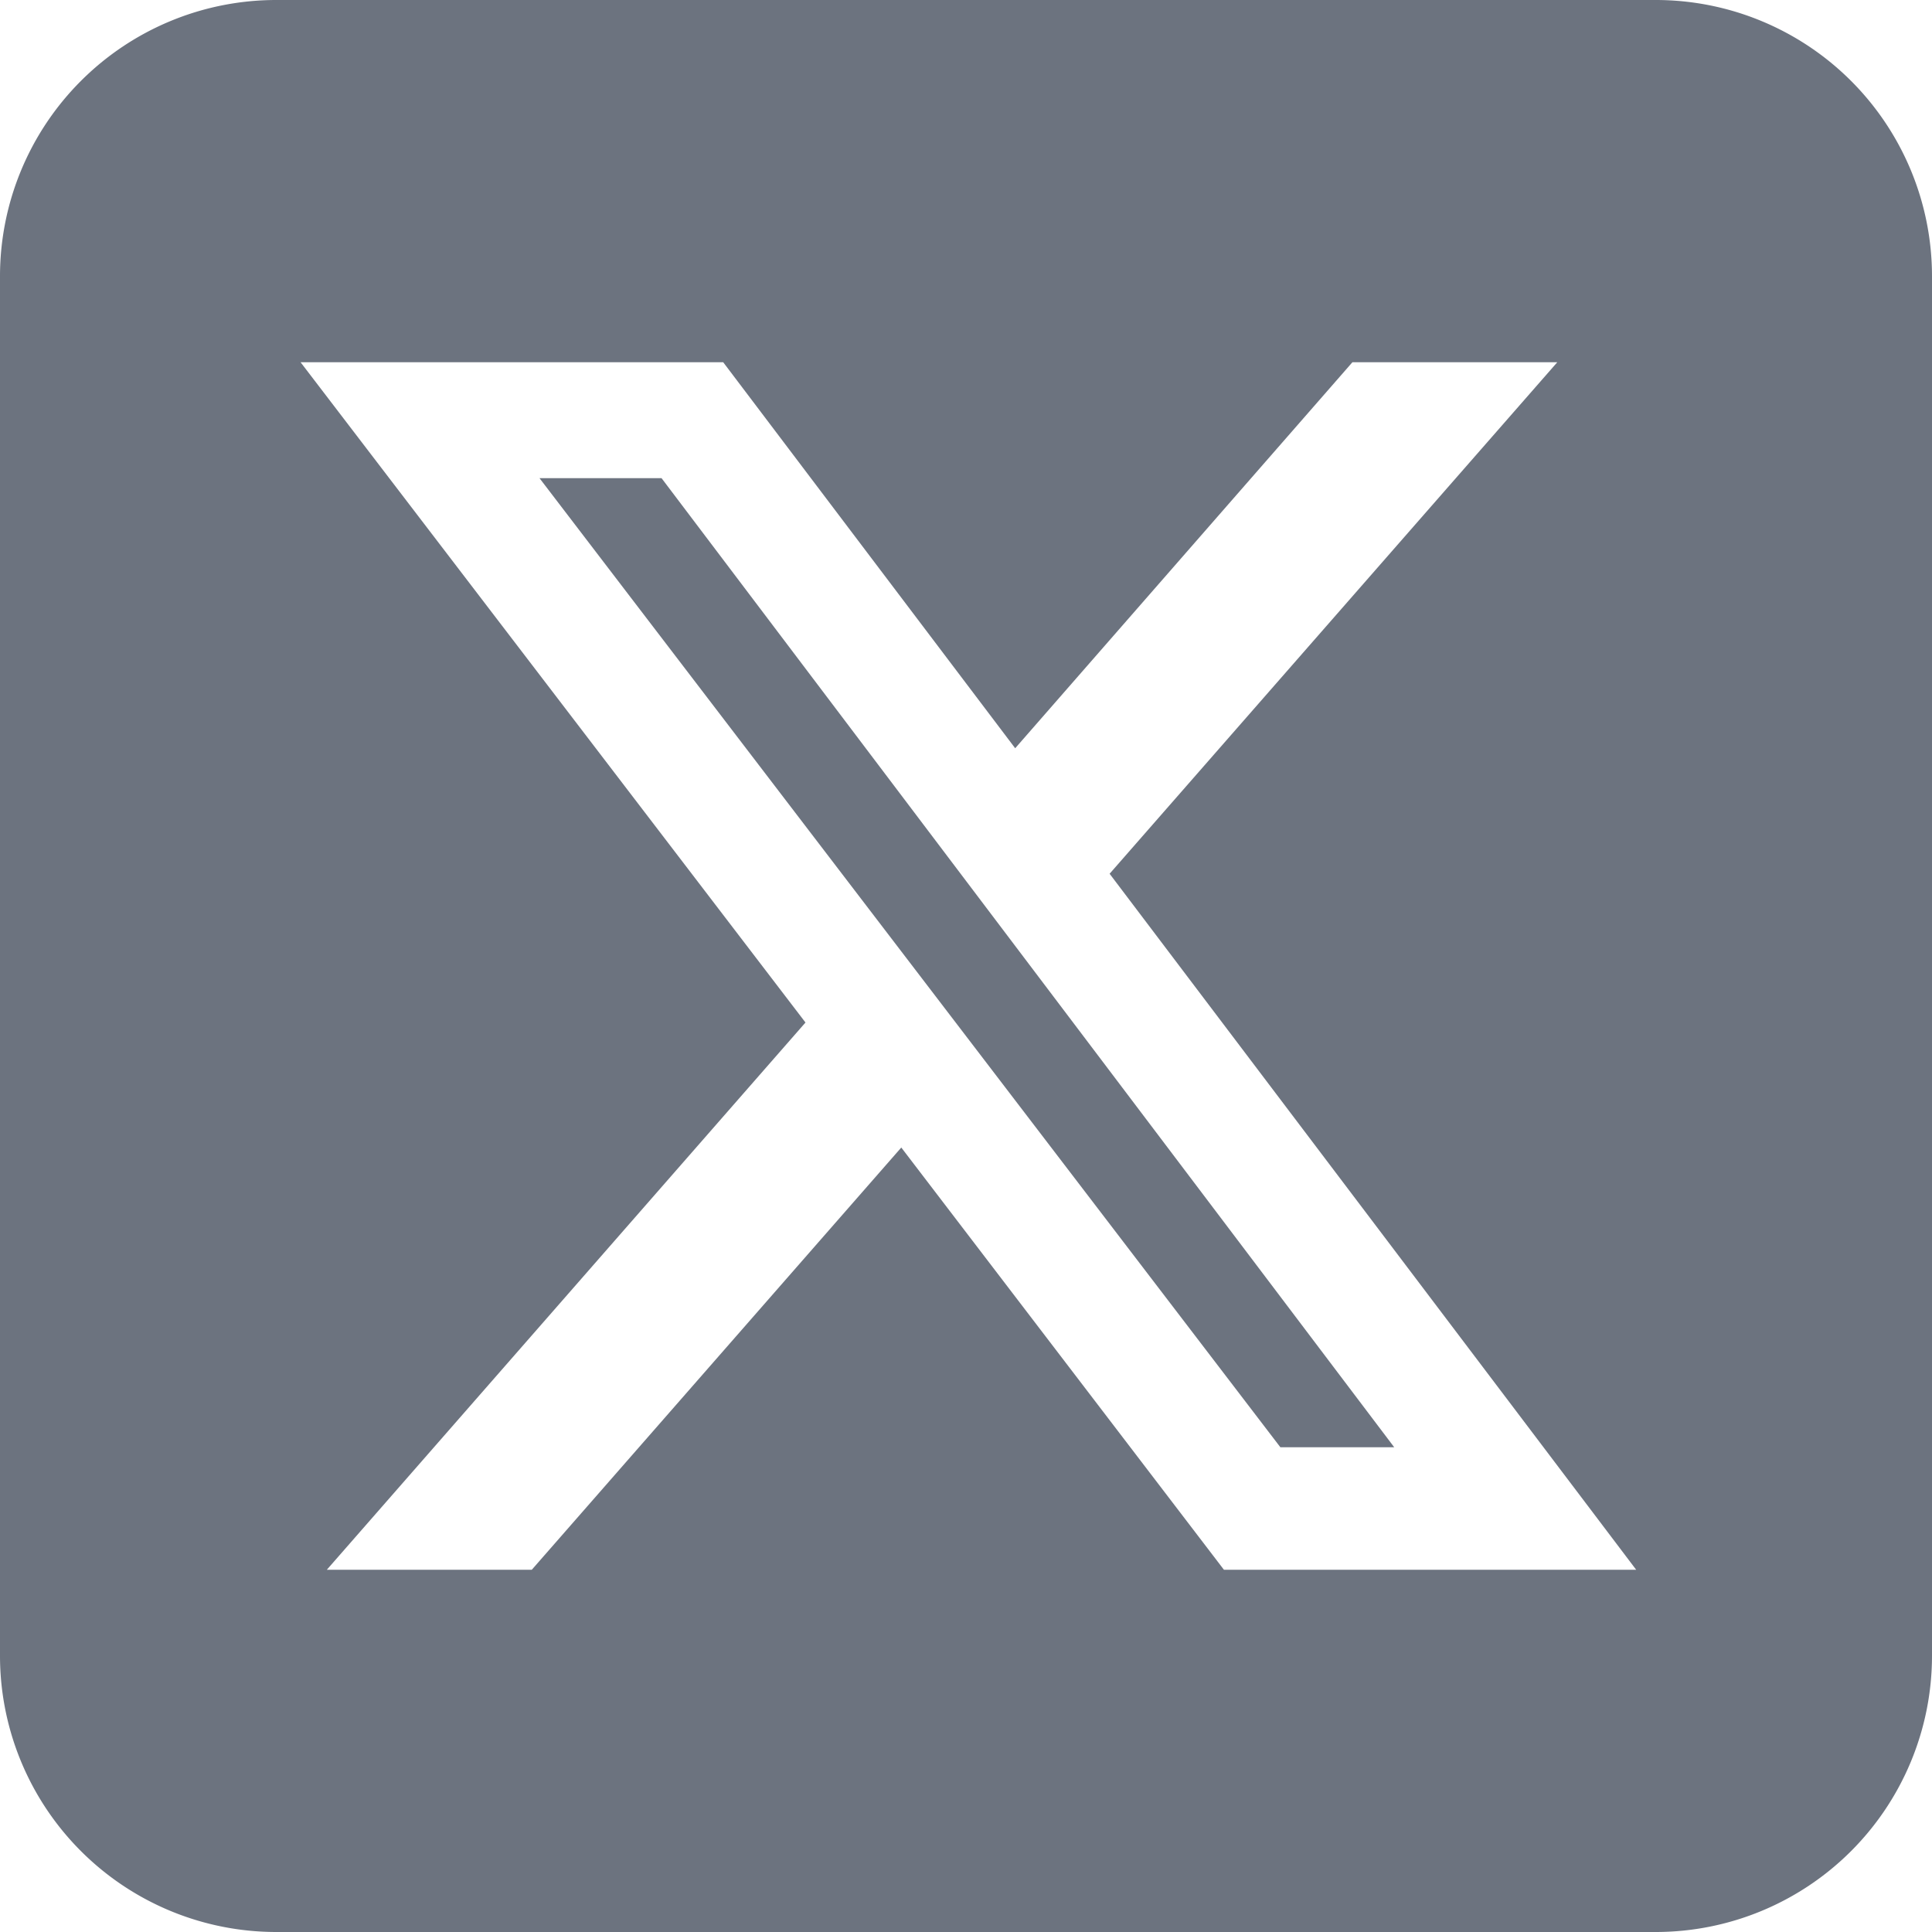 <?xml version="1.0" encoding="UTF-8"?> <svg xmlns="http://www.w3.org/2000/svg" width="24" height="24" fill="none"><g clip-path="url(#a)"><path fill="#6C737F" d="M3.429 0A3.432 3.432 0 0 0 0 3.429V20.57A3.432 3.432 0 0 0 3.429 24H20.57A3.432 3.432 0 0 0 24 20.571V3.43A3.432 3.432 0 0 0 20.571 0H3.43Zm15.916 4.5-5.561 6.354 6.541 8.646h-5.121l-4.008-5.245-4.59 5.245H4.06l5.946-6.798L3.734 4.5h5.25l3.627 4.795L16.8 4.5h2.545ZM17.32 17.979 8.218 5.94H6.702l9.203 12.038H17.32Z"></path></g><defs><clipPath id="a"><path fill="#fff" d="M0 0h24v24H0z"></path></clipPath></defs></svg> 